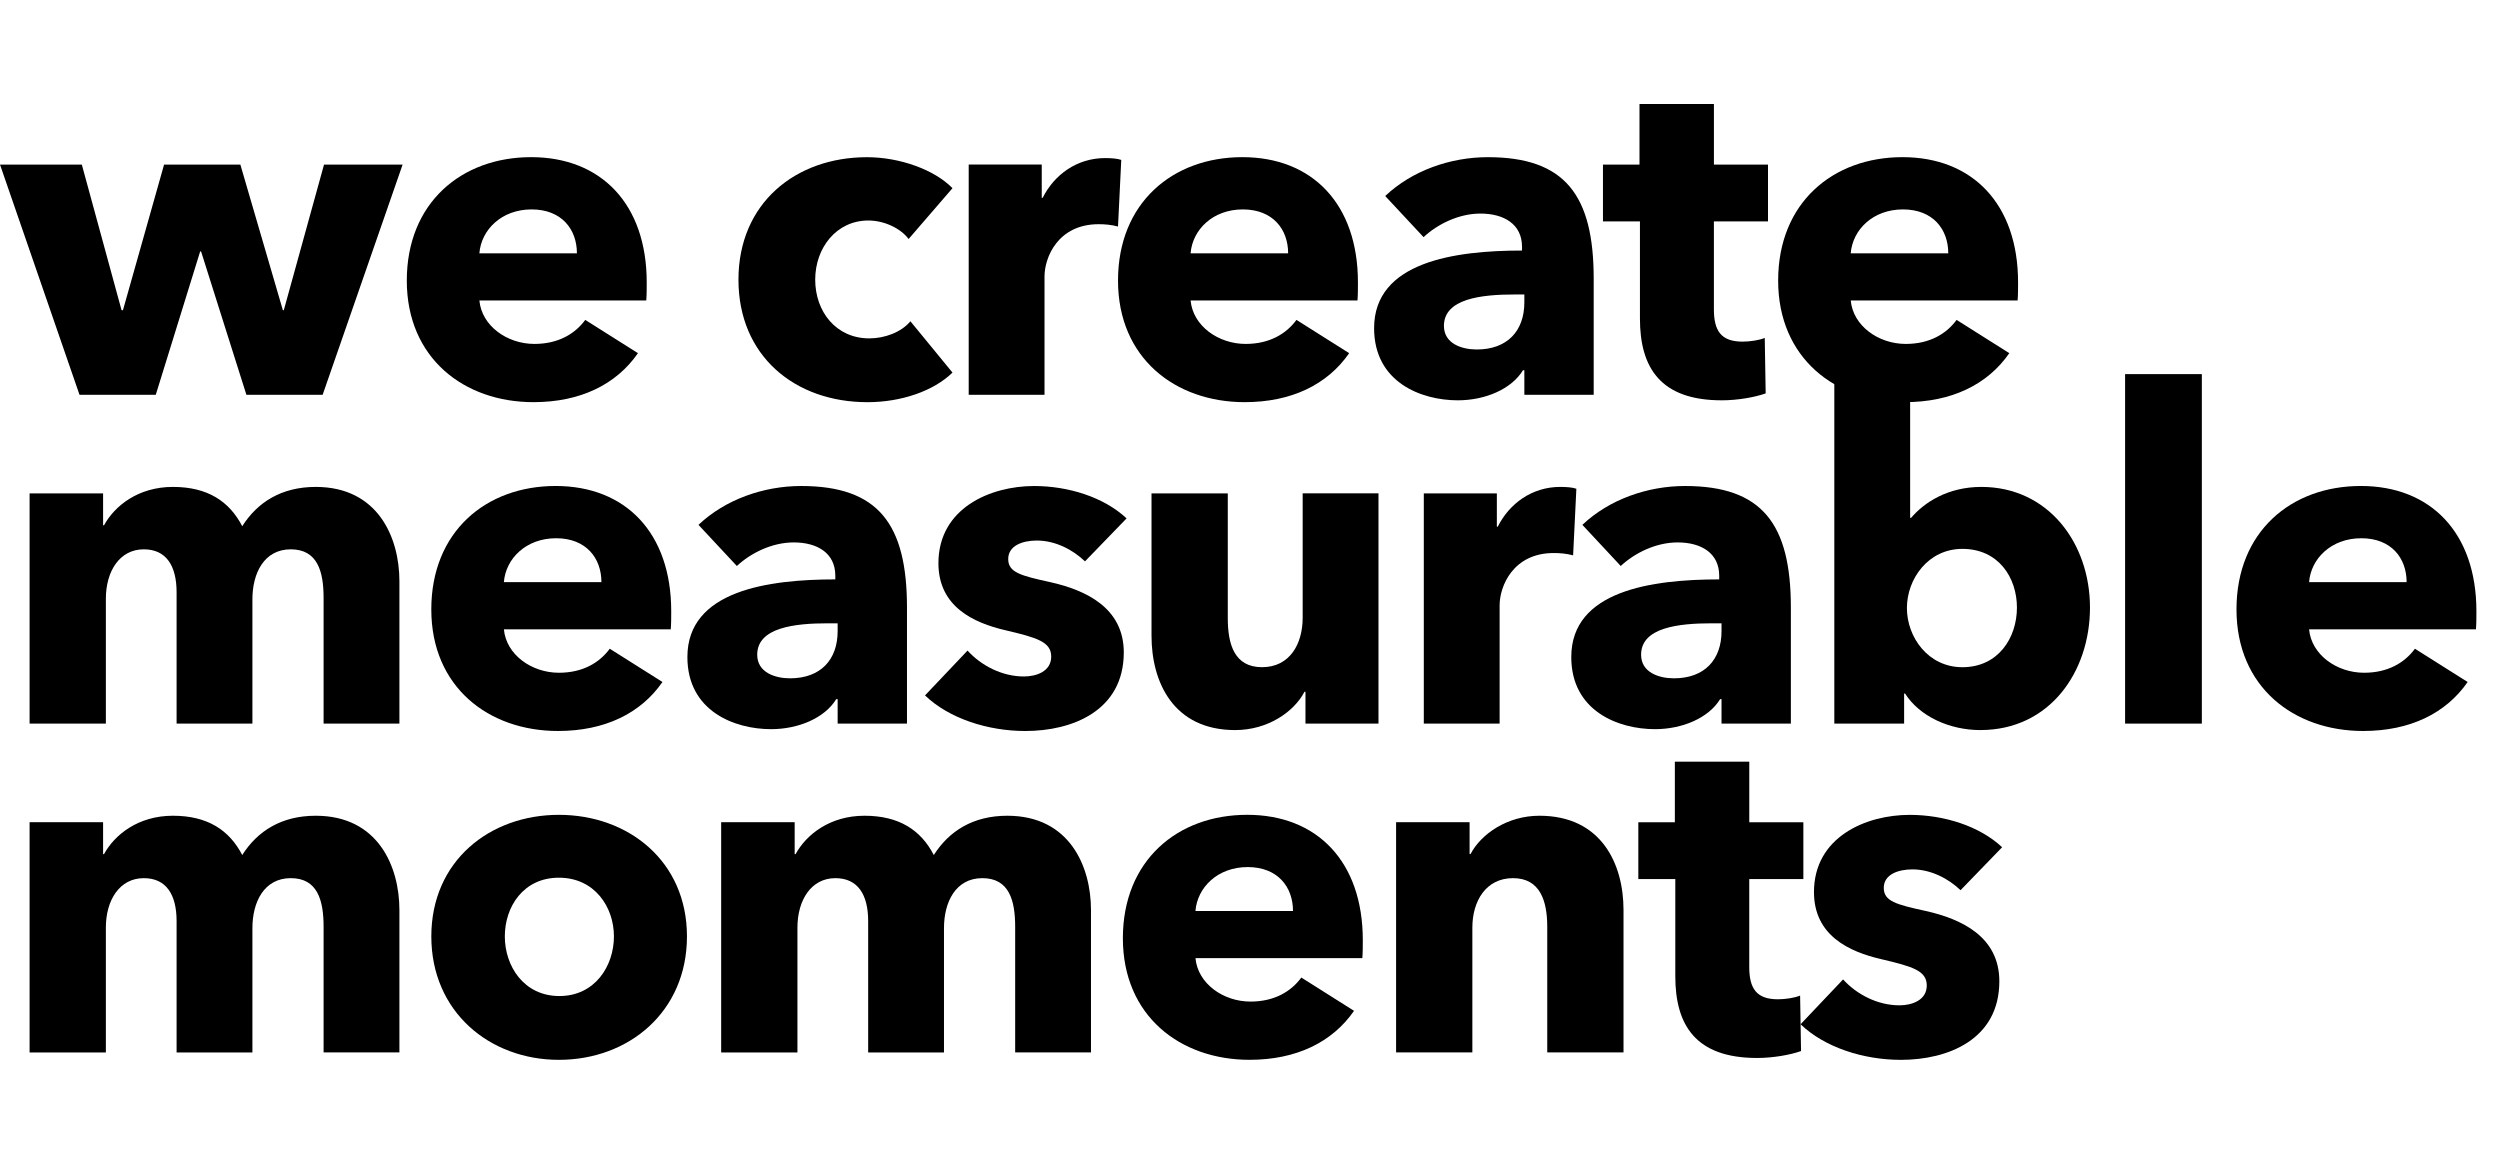 <?xml version="1.0" encoding="UTF-8"?>
<svg id="a" data-name="uuid-197e791b-c914-4429-b2aa-3ec5d76211ff" xmlns="http://www.w3.org/2000/svg" viewBox="0 0 1208.84 563.44">
  <defs>
    <style>
      .b {
        fill: none;
      }
    </style>
  </defs>
  <rect class="b" y="21.9" width="1208.84" height="541.53"/>
  <path d="M156.02,190.89h-36.88l-21.91-69.29h-.45l-21.46,69.29h-36.88L0,79.58h39.56l19.22,70.41h.67l19.89-70.41h36.88l20.56,70.41h.45l19.45-70.41h38l-38.67,111.32Z"/>
  <path d="M312.49,145.29h-80.69c1.12,12.29,13.41,21.01,26.6,21.01,11.62,0,19.67-4.92,24.59-11.62l25.48,16.09c-10.51,15.2-27.94,23.69-50.52,23.69-33.53,0-61.25-21.24-61.25-58.79s26.38-59.68,60.13-59.68,55.88,22.58,55.88,60.58c0,2.91,0,6.04-.22,8.72ZM278.96,122.49c0-11.62-7.38-21.23-21.91-21.23s-24.36,9.83-25.26,21.23h47.16Z"/>
  <path d="M439.34,115.56c-4.02-5.36-12.07-8.94-19.45-8.94-15.42,0-25.71,13.19-25.71,28.61s10.06,28.39,26.15,28.39c7.38,0,15.42-2.91,19.89-8.27l20.34,24.81c-9.16,8.94-24.81,14.31-41.13,14.31-35.09,0-62.36-22.35-62.36-59.23s27.49-59.23,62.14-59.23c15.87,0,32.63,6.04,41.35,14.98l-21.23,24.59Z"/>
  <path d="M540.6,109.53c-3.35-.89-6.48-1.12-9.39-1.12-19.67,0-26.15,16.09-26.15,25.26v57.22h-36.66v-111.32h35.32v16.09h.45c5.59-11.18,16.54-19.22,30.18-19.22,2.91,0,6.04.22,7.82.89l-1.57,32.19Z"/>
  <path d="M656.39,145.29h-80.69c1.12,12.29,13.41,21.01,26.6,21.01,11.62,0,19.67-4.92,24.59-11.62l25.48,16.09c-10.51,15.2-27.94,23.69-50.52,23.69-33.53,0-61.25-21.24-61.25-58.79s26.38-59.68,60.13-59.68,55.88,22.58,55.88,60.58c0,2.91,0,6.04-.22,8.72ZM622.86,122.49c0-11.62-7.38-21.23-21.91-21.23s-24.36,9.83-25.26,21.23h47.16Z"/>
  <path d="M669.8,94.78c12.96-12.29,31.52-18.78,49.62-18.78,37.33,0,51.19,18.33,51.19,58.79v56.1h-33.53v-11.85h-.67c-5.59,9.16-18.33,14.53-31.52,14.53-17.66,0-40.46-8.72-40.46-34.87,0-32.19,39.12-37.55,71.53-37.55v-1.79c0-10.95-8.72-16.09-20.12-16.09-10.5,0-20.79,5.14-27.49,11.4l-18.55-19.89ZM737.08,142.39h-4.69c-16.09,0-34.2,2.01-34.2,15.2,0,8.49,8.49,11.4,15.87,11.4,14.75,0,23.02-8.94,23.02-22.8v-3.8Z"/>
  <path d="M828.73,107.07v42.47c0,10.28,3.35,15.65,13.86,15.65,3.58,0,8.05-.67,10.73-1.79l.45,26.82c-4.92,1.79-13.41,3.35-21.24,3.35-29.73,0-39.56-15.87-39.56-39.56v-46.94h-17.88v-27.49h17.66v-29.28h35.99v29.28h26.15v27.49h-26.15Z"/>
  <path d="M975.59,145.29h-80.69c1.12,12.29,13.41,21.01,26.6,21.01,11.62,0,19.67-4.92,24.59-11.62l25.48,16.09c-10.51,15.2-27.94,23.69-50.52,23.69-33.53,0-61.25-21.24-61.25-58.79s26.38-59.68,60.13-59.68,55.88,22.58,55.88,60.58c0,2.91,0,6.04-.22,8.72ZM942.06,122.49c0-11.62-7.38-21.23-21.91-21.23s-24.36,9.83-25.26,21.23h47.16Z"/>
  <path d="M156.47,349.89v-60.8c0-12.74-2.91-23.47-15.87-23.47s-18.55,11.62-18.55,24.14v60.13h-36.66v-63.48c0-12.74-4.92-20.79-15.87-20.79-11.62,0-18.33,10.51-18.33,23.92v60.35H14.31v-111.32h35.54v15.42h.45c5.14-9.39,16.54-18.55,33.3-18.55s27.27,6.93,33.53,19c7.38-11.62,19-19,35.54-19,30.18,0,40.46,24.59,40.46,45.6v68.85h-36.66Z"/>
  <path d="M324.34,304.29h-80.69c1.12,12.29,13.41,21.01,26.6,21.01,11.62,0,19.67-4.92,24.59-11.62l25.48,16.09c-10.51,15.2-27.94,23.69-50.52,23.69-33.53,0-61.25-21.23-61.25-58.79s26.38-59.68,60.13-59.68,55.88,22.58,55.88,60.58c0,2.91,0,6.04-.22,8.72ZM290.81,281.49c0-11.62-7.38-21.23-21.91-21.23s-24.36,9.83-25.26,21.23h47.16Z"/>
  <path d="M337.75,253.78c12.96-12.29,31.52-18.78,49.62-18.78,37.33,0,51.19,18.33,51.19,58.79v56.11h-33.53v-11.85h-.67c-5.59,9.16-18.33,14.53-31.52,14.53-17.66,0-40.46-8.72-40.46-34.87,0-32.19,39.12-37.55,71.53-37.55v-1.79c0-10.95-8.72-16.09-20.12-16.09-10.5,0-20.79,5.14-27.49,11.4l-18.55-19.89ZM405.03,301.39h-4.69c-16.09,0-34.2,2.01-34.2,15.2,0,8.49,8.49,11.4,15.87,11.4,14.75,0,23.02-8.94,23.02-22.8v-3.8Z"/>
  <path d="M524.62,271.43c-5.81-5.59-14.31-10.06-23.25-10.06-6.93,0-13.86,2.46-13.86,8.94s6.04,8.05,20.34,11.18c16.99,3.8,35.54,12.29,35.54,33.98,0,28.16-24.81,38-47.61,38-18.11,0-36.88-6.04-48.5-17.21l20.56-21.68c6.48,7.15,16.54,12.52,27.27,12.52,6.04,0,13.19-2.46,13.19-9.61s-6.93-9.17-22.13-12.74c-15.42-3.58-32.41-11.4-32.41-32.41,0-26.6,25.04-37.33,46.27-37.33,16.54,0,33.75,5.37,44.71,15.65l-20.12,20.79Z"/>
  <path d="M631.24,349.89v-15.42h-.45c-5.14,9.83-17.88,18.55-33.53,18.55-29.95,0-40.46-23.25-40.46-45.6v-68.85h36.88v60.35c0,12.52,3.13,23.69,16.54,23.69s19.67-11.18,19.67-23.92v-60.13h36.66v111.32h-35.32Z"/>
  <path d="M760.66,268.53c-3.35-.89-6.48-1.12-9.39-1.12-19.67,0-26.15,16.09-26.15,25.26v57.22h-36.66v-111.32h35.32v16.09h.45c5.59-11.18,16.54-19.22,30.18-19.22,2.91,0,6.04.22,7.82.89l-1.57,32.19Z"/>
  <path d="M765.14,253.78c12.96-12.29,31.52-18.78,49.62-18.78,37.33,0,51.19,18.33,51.19,58.79v56.11h-33.53v-11.85h-.67c-5.59,9.16-18.33,14.53-31.52,14.53-17.66,0-40.46-8.72-40.46-34.87,0-32.19,39.12-37.55,71.53-37.55v-1.79c0-10.95-8.72-16.09-20.12-16.09-10.51,0-20.79,5.14-27.49,11.4l-18.55-19.89ZM832.42,301.39h-4.69c-16.09,0-34.2,2.01-34.2,15.2,0,8.49,8.49,11.4,15.87,11.4,14.75,0,23.02-8.94,23.02-22.8v-3.8Z"/>
  <path d="M957.59,353.02c-14.75,0-29.28-6.48-36.43-17.66h-.45v14.53h-33.75v-168.99h36.66v69.52h.45c6.26-7.38,17.66-14.98,33.98-14.98,32.41,0,52.53,27.27,52.53,58.34s-19.45,59.23-52.98,59.23ZM948.88,265.4c-16.54,0-26.82,14.53-26.82,28.61s10.28,28.61,26.82,28.61c17.44,0,26.38-14.31,26.38-28.83s-8.94-28.39-26.38-28.39Z"/>
  <path d="M1027.56,349.89v-168.99h37.11v168.99h-37.11Z"/>
  <path d="M1197.21,304.29h-80.69c1.12,12.29,13.41,21.01,26.6,21.01,11.62,0,19.67-4.92,24.59-11.62l25.48,16.09c-10.51,15.2-27.94,23.69-50.52,23.69-33.53,0-61.25-21.23-61.25-58.79s26.38-59.68,60.13-59.68,55.88,22.58,55.88,60.58c0,2.91,0,6.04-.22,8.72ZM1163.69,281.49c0-11.62-7.38-21.23-21.91-21.23s-24.36,9.83-25.26,21.23h47.16Z"/>
  <path d="M156.47,508.89v-60.8c0-12.74-2.91-23.47-15.87-23.47s-18.55,11.62-18.55,24.14v60.13h-36.66v-63.48c0-12.74-4.92-20.79-15.87-20.79-11.62,0-18.33,10.51-18.33,23.92v60.35H14.31v-111.32h35.54v15.42h.45c5.14-9.39,16.54-18.55,33.3-18.55s27.27,6.93,33.53,19c7.38-11.62,19-19,35.54-19,30.18,0,40.46,24.59,40.46,45.6v68.85h-36.66Z"/>
  <path d="M270.25,512.47c-33.53,0-61.69-23.25-61.69-59.68s28.17-58.79,61.69-58.79,61.92,22.35,61.92,58.79-28.16,59.68-61.92,59.68ZM270.25,424.4c-17.21,0-26.15,14.08-26.15,28.39s9.17,28.83,26.38,28.83,26.38-14.53,26.38-28.83-9.39-28.39-26.6-28.39Z"/>
  <path d="M490.87,508.89v-60.8c0-12.74-2.91-23.47-15.87-23.47s-18.55,11.62-18.55,24.14v60.13h-36.66v-63.48c0-12.74-4.92-20.79-15.87-20.79-11.62,0-18.33,10.51-18.33,23.92v60.35h-36.88v-111.32h35.54v15.42h.45c5.14-9.39,16.54-18.55,33.3-18.55s27.27,6.93,33.53,19c7.38-11.62,19-19,35.54-19,30.18,0,40.46,24.59,40.46,45.6v68.85h-36.66Z"/>
  <path d="M658.74,463.29h-80.69c1.12,12.29,13.41,21.01,26.6,21.01,11.62,0,19.67-4.92,24.59-11.62l25.48,16.09c-10.51,15.2-27.94,23.69-50.52,23.69-33.53,0-61.25-21.23-61.25-58.79s26.38-59.68,60.13-59.68,55.88,22.58,55.88,60.58c0,2.91,0,6.04-.22,8.72ZM625.21,440.49c0-11.62-7.38-21.23-21.91-21.23s-24.36,9.83-25.26,21.23h47.16Z"/>
  <path d="M748.15,508.89v-60.8c0-12.29-3.35-23.47-16.54-23.47s-19.67,11.18-19.67,23.92v60.35h-36.88v-111.32h35.54v15.42h.45c5.14-9.83,17.88-18.55,33.3-18.55,29.95,0,40.68,23.25,40.68,45.6v68.85h-36.88Z"/>
  <path d="M845.83,425.07v42.47c0,10.28,3.35,15.65,13.86,15.65,3.58,0,8.05-.67,10.73-1.79l.45,26.82c-4.92,1.79-13.41,3.35-21.24,3.35-29.73,0-39.56-15.87-39.56-39.56v-46.94h-17.88v-27.49h17.66v-29.28h35.99v29.28h26.15v27.49h-26.15Z"/>
  <path d="M947.98,430.44c-5.81-5.59-14.31-10.06-23.25-10.06-6.93,0-13.86,2.46-13.86,8.94s6.04,8.05,20.34,11.18c16.99,3.8,35.54,12.29,35.54,33.98,0,28.16-24.81,38-47.61,38-18.11,0-36.88-6.04-48.5-17.21l20.56-21.68c6.48,7.15,16.54,12.52,27.27,12.52,6.04,0,13.19-2.46,13.19-9.61s-6.93-9.17-22.13-12.74c-15.42-3.58-32.41-11.4-32.41-32.41,0-26.6,25.04-37.33,46.27-37.33,16.54,0,33.75,5.37,44.71,15.65l-20.12,20.79Z"/>
</svg>